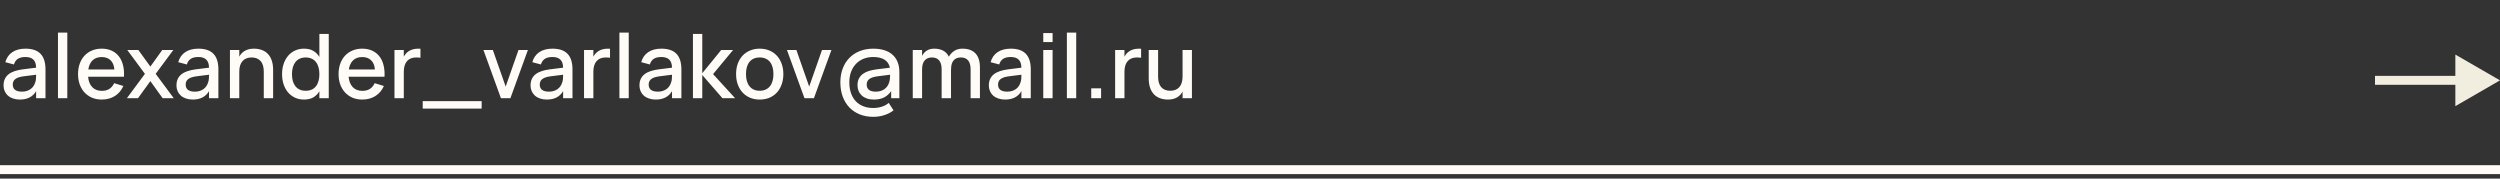 <?xml version="1.0" encoding="UTF-8"?> <svg xmlns="http://www.w3.org/2000/svg" width="280" height="20" viewBox="0 0 280 20" fill="none"><rect x="0" y="0" width="280" height="20" fill="#333333" stroke="none"/><path d="M2.855 5.45C3.608 5.45 4.17 5.642 4.54 6.025C4.91 6.405 5.095 6.988 5.095 7.775V11H4.045V10.21C3.675 10.837 3.07 11.15 2.23 11.15C1.95 11.15 1.697 11.112 1.47 11.035C1.247 10.962 1.055 10.855 0.895 10.715C0.738 10.575 0.617 10.407 0.53 10.21C0.443 10.013 0.4 9.793 0.4 9.55C0.4 9.28 0.448 9.043 0.545 8.84C0.642 8.633 0.782 8.458 0.965 8.315C1.152 8.168 1.378 8.052 1.645 7.965C1.915 7.875 2.22 7.808 2.56 7.765L4.045 7.58C4.038 7.167 3.935 6.865 3.735 6.675C3.538 6.482 3.242 6.385 2.845 6.385C2.492 6.385 2.21 6.453 2 6.59C1.793 6.723 1.647 6.933 1.56 7.22L0.595 6.965C0.735 6.472 0.997 6.097 1.38 5.84C1.767 5.58 2.258 5.45 2.855 5.45ZM2.69 8.54C2.25 8.593 1.93 8.695 1.73 8.845C1.53 8.992 1.43 9.2 1.43 9.47C1.43 10 1.777 10.265 2.47 10.265C2.657 10.265 2.83 10.24 2.99 10.19C3.153 10.14 3.298 10.07 3.425 9.98C3.552 9.887 3.658 9.777 3.745 9.65C3.835 9.52 3.902 9.378 3.945 9.225C3.995 9.095 4.023 8.957 4.03 8.81C4.04 8.66 4.045 8.525 4.045 8.405V8.37L2.69 8.54ZM6.493 11V3.65H7.538V11H6.493ZM11.395 10.175C11.738 10.175 12.021 10.103 12.245 9.96C12.472 9.813 12.652 9.598 12.785 9.315L13.815 9.63C13.601 10.117 13.285 10.492 12.865 10.755C12.448 11.018 11.958 11.15 11.395 11.15C10.995 11.15 10.632 11.082 10.305 10.945C9.982 10.805 9.703 10.61 9.47 10.36C9.237 10.11 9.057 9.81 8.93 9.46C8.803 9.11 8.74 8.723 8.74 8.3C8.74 7.87 8.803 7.48 8.93 7.13C9.057 6.78 9.237 6.48 9.47 6.23C9.703 5.98 9.982 5.788 10.305 5.655C10.632 5.518 10.992 5.45 11.385 5.45C11.805 5.45 12.177 5.523 12.5 5.67C12.823 5.817 13.091 6.027 13.305 6.3C13.521 6.57 13.678 6.9 13.775 7.29C13.875 7.677 13.912 8.112 13.885 8.595H9.865C9.912 9.098 10.068 9.488 10.335 9.765C10.601 10.038 10.955 10.175 11.395 10.175ZM12.81 7.78C12.773 7.333 12.632 6.99 12.385 6.75C12.138 6.51 11.805 6.39 11.385 6.39C10.968 6.39 10.632 6.51 10.375 6.75C10.121 6.99 9.96 7.333 9.89 7.78H12.81ZM14.211 11L16.231 8.27L14.256 5.6H15.496L16.841 7.455L18.171 5.6H19.411L17.436 8.27L19.461 11H18.216L16.841 9.085L15.456 11H14.211ZM22.22 5.45C22.974 5.45 23.535 5.642 23.905 6.025C24.275 6.405 24.46 6.988 24.46 7.775V11H23.41V10.21C23.04 10.837 22.435 11.15 21.595 11.15C21.315 11.15 21.062 11.112 20.835 11.035C20.612 10.962 20.42 10.855 20.26 10.715C20.104 10.575 19.982 10.407 19.895 10.21C19.809 10.013 19.765 9.793 19.765 9.55C19.765 9.28 19.814 9.043 19.91 8.84C20.007 8.633 20.147 8.458 20.33 8.315C20.517 8.168 20.744 8.052 21.01 7.965C21.28 7.875 21.585 7.808 21.925 7.765L23.41 7.58C23.404 7.167 23.3 6.865 23.1 6.675C22.904 6.482 22.607 6.385 22.21 6.385C21.857 6.385 21.575 6.453 21.365 6.59C21.159 6.723 21.012 6.933 20.925 7.22L19.96 6.965C20.1 6.472 20.362 6.097 20.745 5.84C21.132 5.58 21.624 5.45 22.22 5.45ZM22.055 8.54C21.615 8.593 21.295 8.695 21.095 8.845C20.895 8.992 20.795 9.2 20.795 9.47C20.795 10 21.142 10.265 21.835 10.265C22.022 10.265 22.195 10.24 22.355 10.19C22.519 10.14 22.664 10.07 22.79 9.98C22.917 9.887 23.024 9.777 23.11 9.65C23.2 9.52 23.267 9.378 23.31 9.225C23.36 9.095 23.389 8.957 23.395 8.81C23.405 8.66 23.41 8.525 23.41 8.405V8.37L22.055 8.54ZM29.544 8.03C29.544 7.497 29.424 7.098 29.184 6.835C28.944 6.568 28.609 6.435 28.179 6.435C27.965 6.435 27.774 6.468 27.604 6.535C27.434 6.602 27.289 6.702 27.169 6.835C27.049 6.965 26.957 7.13 26.894 7.33C26.83 7.53 26.799 7.763 26.799 8.03V11H25.754V5.6H26.799V6.345C26.865 6.222 26.945 6.107 27.039 6C27.135 5.89 27.25 5.795 27.384 5.715C27.517 5.632 27.67 5.567 27.844 5.52C28.017 5.473 28.214 5.45 28.434 5.45C28.757 5.45 29.05 5.498 29.314 5.595C29.58 5.688 29.807 5.833 29.994 6.03C30.184 6.223 30.33 6.47 30.434 6.77C30.537 7.067 30.589 7.418 30.589 7.825V11H29.544V8.03ZM36.821 3.8V11H35.771V10.215C35.601 10.508 35.376 10.738 35.096 10.905C34.816 11.068 34.465 11.15 34.041 11.15C33.678 11.15 33.345 11.08 33.041 10.94C32.741 10.8 32.483 10.605 32.266 10.355C32.053 10.102 31.886 9.802 31.766 9.455C31.65 9.105 31.591 8.722 31.591 8.305C31.591 7.882 31.651 7.495 31.771 7.145C31.891 6.795 32.058 6.495 32.271 6.245C32.488 5.992 32.746 5.797 33.046 5.66C33.346 5.52 33.678 5.45 34.041 5.45C34.465 5.45 34.816 5.533 35.096 5.7C35.376 5.863 35.601 6.092 35.771 6.385V3.8H36.821ZM34.241 6.435C33.981 6.435 33.755 6.482 33.561 6.575C33.371 6.665 33.211 6.793 33.081 6.96C32.955 7.123 32.86 7.32 32.796 7.55C32.733 7.777 32.701 8.028 32.701 8.305C32.701 8.588 32.733 8.845 32.796 9.075C32.863 9.302 32.96 9.497 33.086 9.66C33.216 9.82 33.376 9.945 33.566 10.035C33.76 10.122 33.985 10.165 34.241 10.165C34.505 10.165 34.731 10.12 34.921 10.03C35.115 9.94 35.273 9.813 35.396 9.65C35.523 9.483 35.616 9.287 35.676 9.06C35.74 8.83 35.771 8.578 35.771 8.305C35.771 8.018 35.738 7.76 35.671 7.53C35.608 7.3 35.511 7.105 35.381 6.945C35.255 6.782 35.096 6.657 34.906 6.57C34.716 6.48 34.495 6.435 34.241 6.435ZM40.575 10.175C40.918 10.175 41.201 10.103 41.425 9.96C41.651 9.813 41.831 9.598 41.965 9.315L42.995 9.63C42.781 10.117 42.465 10.492 42.044 10.755C41.628 11.018 41.138 11.15 40.575 11.15C40.175 11.15 39.811 11.082 39.484 10.945C39.161 10.805 38.883 10.61 38.65 10.36C38.416 10.11 38.236 9.81 38.109 9.46C37.983 9.11 37.919 8.723 37.919 8.3C37.919 7.87 37.983 7.48 38.109 7.13C38.236 6.78 38.416 6.48 38.65 6.23C38.883 5.98 39.161 5.788 39.484 5.655C39.811 5.518 40.171 5.45 40.565 5.45C40.984 5.45 41.356 5.523 41.679 5.67C42.003 5.817 42.271 6.027 42.484 6.3C42.701 6.57 42.858 6.9 42.955 7.29C43.054 7.677 43.091 8.112 43.065 8.595H39.044C39.091 9.098 39.248 9.488 39.514 9.765C39.781 10.038 40.135 10.175 40.575 10.175ZM41.989 7.78C41.953 7.333 41.811 6.99 41.565 6.75C41.318 6.51 40.984 6.39 40.565 6.39C40.148 6.39 39.811 6.51 39.554 6.75C39.301 6.99 39.139 7.333 39.069 7.78H41.989ZM47.091 6.47C46.965 6.447 46.803 6.435 46.606 6.435C46.393 6.435 46.201 6.468 46.031 6.535C45.861 6.602 45.716 6.702 45.596 6.835C45.476 6.965 45.385 7.13 45.321 7.33C45.258 7.53 45.226 7.763 45.226 8.03V11H44.181V5.6H45.226V6.345C45.293 6.222 45.373 6.107 45.466 6C45.563 5.89 45.676 5.795 45.806 5.715C45.94 5.632 46.093 5.567 46.266 5.52C46.443 5.473 46.641 5.45 46.861 5.45C46.898 5.45 46.936 5.452 46.976 5.455C47.016 5.455 47.055 5.457 47.091 5.46V6.47ZM47.344 12.165V11.325H53.944V12.165H47.344ZM56.105 11L54.145 5.6H55.2L56.635 9.695L58.07 5.6H59.125L57.165 11H56.105ZM61.878 5.45C62.632 5.45 63.193 5.642 63.563 6.025C63.933 6.405 64.118 6.988 64.118 7.775V11H63.068V10.21C62.698 10.837 62.093 11.15 61.253 11.15C60.973 11.15 60.72 11.112 60.493 11.035C60.27 10.962 60.078 10.855 59.918 10.715C59.762 10.575 59.64 10.407 59.553 10.21C59.467 10.013 59.423 9.793 59.423 9.55C59.423 9.28 59.472 9.043 59.568 8.84C59.665 8.633 59.805 8.458 59.988 8.315C60.175 8.168 60.402 8.052 60.668 7.965C60.938 7.875 61.243 7.808 61.583 7.765L63.068 7.58C63.062 7.167 62.958 6.865 62.758 6.675C62.562 6.482 62.265 6.385 61.868 6.385C61.515 6.385 61.233 6.453 61.023 6.59C60.817 6.723 60.67 6.933 60.583 7.22L59.618 6.965C59.758 6.472 60.02 6.097 60.403 5.84C60.79 5.58 61.282 5.45 61.878 5.45ZM61.713 8.54C61.273 8.593 60.953 8.695 60.753 8.845C60.553 8.992 60.453 9.2 60.453 9.47C60.453 10 60.8 10.265 61.493 10.265C61.68 10.265 61.853 10.24 62.013 10.19C62.177 10.14 62.322 10.07 62.448 9.98C62.575 9.887 62.682 9.777 62.768 9.65C62.858 9.52 62.925 9.378 62.968 9.225C63.018 9.095 63.047 8.957 63.053 8.81C63.063 8.66 63.068 8.525 63.068 8.405V8.37L61.713 8.54ZM68.322 6.47C68.195 6.447 68.034 6.435 67.837 6.435C67.624 6.435 67.432 6.468 67.262 6.535C67.092 6.602 66.947 6.702 66.827 6.835C66.707 6.965 66.615 7.13 66.552 7.33C66.489 7.53 66.457 7.763 66.457 8.03V11H65.412V5.6H66.457V6.345C66.523 6.222 66.603 6.107 66.697 6C66.793 5.89 66.907 5.795 67.037 5.715C67.17 5.632 67.323 5.567 67.497 5.52C67.674 5.473 67.872 5.45 68.092 5.45C68.129 5.45 68.167 5.452 68.207 5.455C68.247 5.455 68.285 5.457 68.322 5.46V6.47ZM69.374 11V3.65H70.419V11H69.374ZM74.076 5.45C74.829 5.45 75.391 5.642 75.761 6.025C76.131 6.405 76.316 6.988 76.316 7.775V11H75.266V10.21C74.896 10.837 74.291 11.15 73.451 11.15C73.171 11.15 72.917 11.112 72.691 11.035C72.467 10.962 72.276 10.855 72.116 10.715C71.959 10.575 71.837 10.407 71.751 10.21C71.664 10.013 71.621 9.793 71.621 9.55C71.621 9.28 71.669 9.043 71.766 8.84C71.862 8.633 72.002 8.458 72.186 8.315C72.372 8.168 72.599 8.052 72.866 7.965C73.136 7.875 73.441 7.808 73.781 7.765L75.266 7.58C75.259 7.167 75.156 6.865 74.956 6.675C74.759 6.482 74.462 6.385 74.066 6.385C73.712 6.385 73.431 6.453 73.221 6.59C73.014 6.723 72.867 6.933 72.781 7.22L71.816 6.965C71.956 6.472 72.217 6.097 72.601 5.84C72.987 5.58 73.479 5.45 74.076 5.45ZM73.911 8.54C73.471 8.593 73.151 8.695 72.951 8.845C72.751 8.992 72.651 9.2 72.651 9.47C72.651 10 72.997 10.265 73.691 10.265C73.877 10.265 74.051 10.24 74.211 10.19C74.374 10.14 74.519 10.07 74.646 9.98C74.772 9.887 74.879 9.777 74.966 9.65C75.056 9.52 75.122 9.378 75.166 9.225C75.216 9.095 75.244 8.957 75.251 8.81C75.261 8.66 75.266 8.525 75.266 8.405V8.37L73.911 8.54ZM77.609 3.8H78.654V8.2L80.774 5.6H82.104L79.864 8.3L82.334 11H80.914L78.654 8.4V11H77.609V3.8ZM85.086 11.15C84.683 11.15 84.318 11.08 83.991 10.94C83.668 10.8 83.391 10.605 83.161 10.355C82.931 10.102 82.753 9.8 82.626 9.45C82.503 9.1 82.441 8.715 82.441 8.295C82.441 7.875 82.503 7.49 82.626 7.14C82.753 6.79 82.931 6.49 83.161 6.24C83.394 5.99 83.673 5.797 83.996 5.66C84.323 5.52 84.686 5.45 85.086 5.45C85.489 5.45 85.854 5.52 86.181 5.66C86.508 5.797 86.786 5.992 87.016 6.245C87.246 6.495 87.423 6.795 87.546 7.145C87.673 7.492 87.736 7.875 87.736 8.295C87.736 8.718 87.673 9.105 87.546 9.455C87.423 9.805 87.246 10.107 87.016 10.36C86.786 10.61 86.508 10.805 86.181 10.945C85.854 11.082 85.489 11.15 85.086 11.15ZM85.086 10.165C85.336 10.165 85.556 10.122 85.746 10.035C85.939 9.948 86.101 9.825 86.231 9.665C86.361 9.502 86.459 9.305 86.526 9.075C86.593 8.842 86.626 8.582 86.626 8.295C86.626 8.005 86.593 7.745 86.526 7.515C86.459 7.285 86.361 7.09 86.231 6.93C86.101 6.77 85.939 6.648 85.746 6.565C85.556 6.478 85.336 6.435 85.086 6.435C84.833 6.435 84.609 6.478 84.416 6.565C84.226 6.652 84.066 6.775 83.936 6.935C83.809 7.095 83.713 7.29 83.646 7.52C83.583 7.75 83.551 8.008 83.551 8.295C83.551 8.585 83.584 8.847 83.651 9.08C83.718 9.31 83.816 9.505 83.946 9.665C84.076 9.825 84.236 9.948 84.426 10.035C84.619 10.122 84.839 10.165 85.086 10.165ZM90.1 11L88.139 5.6H89.195L90.629 9.695L92.064 5.6H93.12L91.159 11H90.1ZM99.81 10.21C99.58 10.53 99.31 10.767 99 10.92C98.69 11.073 98.314 11.15 97.87 11.15C97.577 11.15 97.317 11.11 97.09 11.03C96.864 10.95 96.672 10.838 96.515 10.695C96.362 10.552 96.244 10.383 96.16 10.19C96.08 9.993 96.04 9.78 96.04 9.55C96.04 9.237 96.099 8.975 96.215 8.765C96.335 8.552 96.494 8.378 96.69 8.245C96.887 8.108 97.115 8.003 97.375 7.93C97.639 7.857 97.912 7.802 98.195 7.765L99.665 7.585C99.589 7.192 99.392 6.893 99.075 6.69C98.759 6.487 98.334 6.385 97.8 6.385C97.397 6.385 97.03 6.453 96.7 6.59C96.374 6.723 96.094 6.915 95.86 7.165C95.627 7.412 95.445 7.708 95.315 8.055C95.189 8.402 95.125 8.788 95.125 9.215C95.125 9.665 95.187 10.068 95.31 10.425C95.434 10.782 95.61 11.083 95.84 11.33C96.07 11.577 96.35 11.765 96.68 11.895C97.01 12.028 97.384 12.095 97.8 12.095C98.14 12.095 98.462 12.047 98.765 11.95C99.069 11.853 99.325 11.71 99.535 11.52L100.075 12.36C99.765 12.6 99.415 12.78 99.025 12.9C98.639 13.023 98.234 13.085 97.81 13.085C97.25 13.085 96.744 12.993 96.29 12.81C95.837 12.627 95.449 12.367 95.125 12.03C94.805 11.693 94.557 11.287 94.38 10.81C94.207 10.333 94.12 9.802 94.12 9.215C94.12 8.648 94.209 8.133 94.385 7.67C94.562 7.207 94.81 6.812 95.13 6.485C95.454 6.155 95.842 5.9 96.295 5.72C96.752 5.54 97.257 5.45 97.81 5.45C98.277 5.45 98.69 5.508 99.05 5.625C99.414 5.738 99.719 5.907 99.965 6.13C100.215 6.353 100.405 6.627 100.535 6.95C100.665 7.273 100.73 7.643 100.73 8.06V11H99.81V10.21ZM98.33 8.54C97.89 8.593 97.57 8.695 97.37 8.845C97.17 8.995 97.07 9.203 97.07 9.47C97.07 9.727 97.154 9.923 97.32 10.06C97.49 10.197 97.752 10.265 98.105 10.265C98.295 10.265 98.47 10.24 98.63 10.19C98.79 10.14 98.934 10.07 99.06 9.98C99.19 9.887 99.299 9.777 99.385 9.65C99.475 9.52 99.542 9.378 99.585 9.225C99.632 9.095 99.66 8.957 99.67 8.81C99.684 8.66 99.69 8.525 99.69 8.405V8.37L98.33 8.54ZM105.463 7.78C105.463 7.323 105.37 6.985 105.183 6.765C104.997 6.545 104.727 6.435 104.373 6.435C104.027 6.435 103.757 6.547 103.563 6.77C103.37 6.99 103.273 7.327 103.273 7.78V11H102.228V5.6H103.273V6.255C103.333 6.138 103.405 6.032 103.488 5.935C103.575 5.835 103.673 5.75 103.783 5.68C103.893 5.607 104.017 5.55 104.153 5.51C104.293 5.47 104.448 5.45 104.618 5.45C105.022 5.45 105.362 5.525 105.638 5.675C105.915 5.822 106.127 6.047 106.273 6.35C106.423 6.08 106.625 5.863 106.878 5.7C107.132 5.533 107.438 5.45 107.798 5.45C108.428 5.45 108.912 5.625 109.248 5.975C109.585 6.325 109.753 6.858 109.753 7.575V11H108.708V7.78C108.708 7.323 108.615 6.985 108.428 6.765C108.242 6.545 107.972 6.435 107.618 6.435C107.265 6.435 106.993 6.545 106.803 6.765C106.613 6.985 106.518 7.323 106.518 7.78L106.513 7.775V11H105.463V7.78ZM113.207 5.45C113.96 5.45 114.522 5.642 114.892 6.025C115.262 6.405 115.447 6.988 115.447 7.775V11H114.397V10.21C114.027 10.837 113.422 11.15 112.582 11.15C112.302 11.15 112.048 11.112 111.822 11.035C111.598 10.962 111.407 10.855 111.247 10.715C111.09 10.575 110.968 10.407 110.882 10.21C110.795 10.013 110.752 9.793 110.752 9.55C110.752 9.28 110.8 9.043 110.897 8.84C110.993 8.633 111.133 8.458 111.317 8.315C111.503 8.168 111.73 8.052 111.997 7.965C112.267 7.875 112.572 7.808 112.912 7.765L114.397 7.58C114.39 7.167 114.287 6.865 114.087 6.675C113.89 6.482 113.593 6.385 113.197 6.385C112.843 6.385 112.562 6.453 112.352 6.59C112.145 6.723 111.998 6.933 111.912 7.22L110.947 6.965C111.087 6.472 111.348 6.097 111.732 5.84C112.118 5.58 112.61 5.45 113.207 5.45ZM113.042 8.54C112.602 8.593 112.282 8.695 112.082 8.845C111.882 8.992 111.782 9.2 111.782 9.47C111.782 10 112.128 10.265 112.822 10.265C113.008 10.265 113.182 10.24 113.342 10.19C113.505 10.14 113.65 10.07 113.777 9.98C113.903 9.887 114.01 9.777 114.097 9.65C114.187 9.52 114.253 9.378 114.297 9.225C114.347 9.095 114.375 8.957 114.382 8.81C114.392 8.66 114.397 8.525 114.397 8.405V8.37L113.042 8.54ZM116.845 4.715V3.7H117.89V4.715H116.845ZM116.845 11V5.6H117.89V11H116.845ZM119.491 11V3.65H120.536V11H119.491ZM122.218 11V9.895H123.323V11H122.218ZM127.804 6.47C127.678 6.447 127.516 6.435 127.319 6.435C127.106 6.435 126.914 6.468 126.744 6.535C126.574 6.602 126.429 6.702 126.309 6.835C126.189 6.965 126.098 7.13 126.034 7.33C125.971 7.53 125.939 7.763 125.939 8.03V11H124.894V5.6H125.939V6.345C126.006 6.222 126.086 6.107 126.179 6C126.276 5.89 126.389 5.795 126.519 5.715C126.653 5.632 126.806 5.567 126.979 5.52C127.156 5.473 127.354 5.45 127.574 5.45C127.611 5.45 127.649 5.452 127.689 5.455C127.729 5.455 127.768 5.457 127.804 5.46V6.47ZM129.707 8.57C129.707 9.103 129.825 9.503 130.062 9.77C130.302 10.033 130.637 10.165 131.067 10.165C131.28 10.165 131.472 10.132 131.642 10.065C131.812 9.998 131.957 9.9 132.077 9.77C132.197 9.637 132.288 9.47 132.352 9.27C132.415 9.07 132.447 8.837 132.447 8.57V5.6H133.497V11H132.447V10.255C132.383 10.378 132.303 10.495 132.207 10.605C132.11 10.712 131.995 10.807 131.862 10.89C131.732 10.97 131.58 11.033 131.407 11.08C131.233 11.127 131.037 11.15 130.817 11.15C130.493 11.15 130.198 11.102 129.932 11.005C129.668 10.912 129.442 10.768 129.252 10.575C129.062 10.378 128.915 10.132 128.812 9.835C128.708 9.535 128.657 9.182 128.657 8.775V5.6H129.707V8.57Z" fill="#FFFBF6"></path><path d="M0 19H280" stroke="#FFFBF6"></path><path d="M280 9L275 6.113V11.887L280 9ZM266 9V9.5H275.5V9V8.5H266V9Z" fill="#F1EEE0"></path></svg> 
